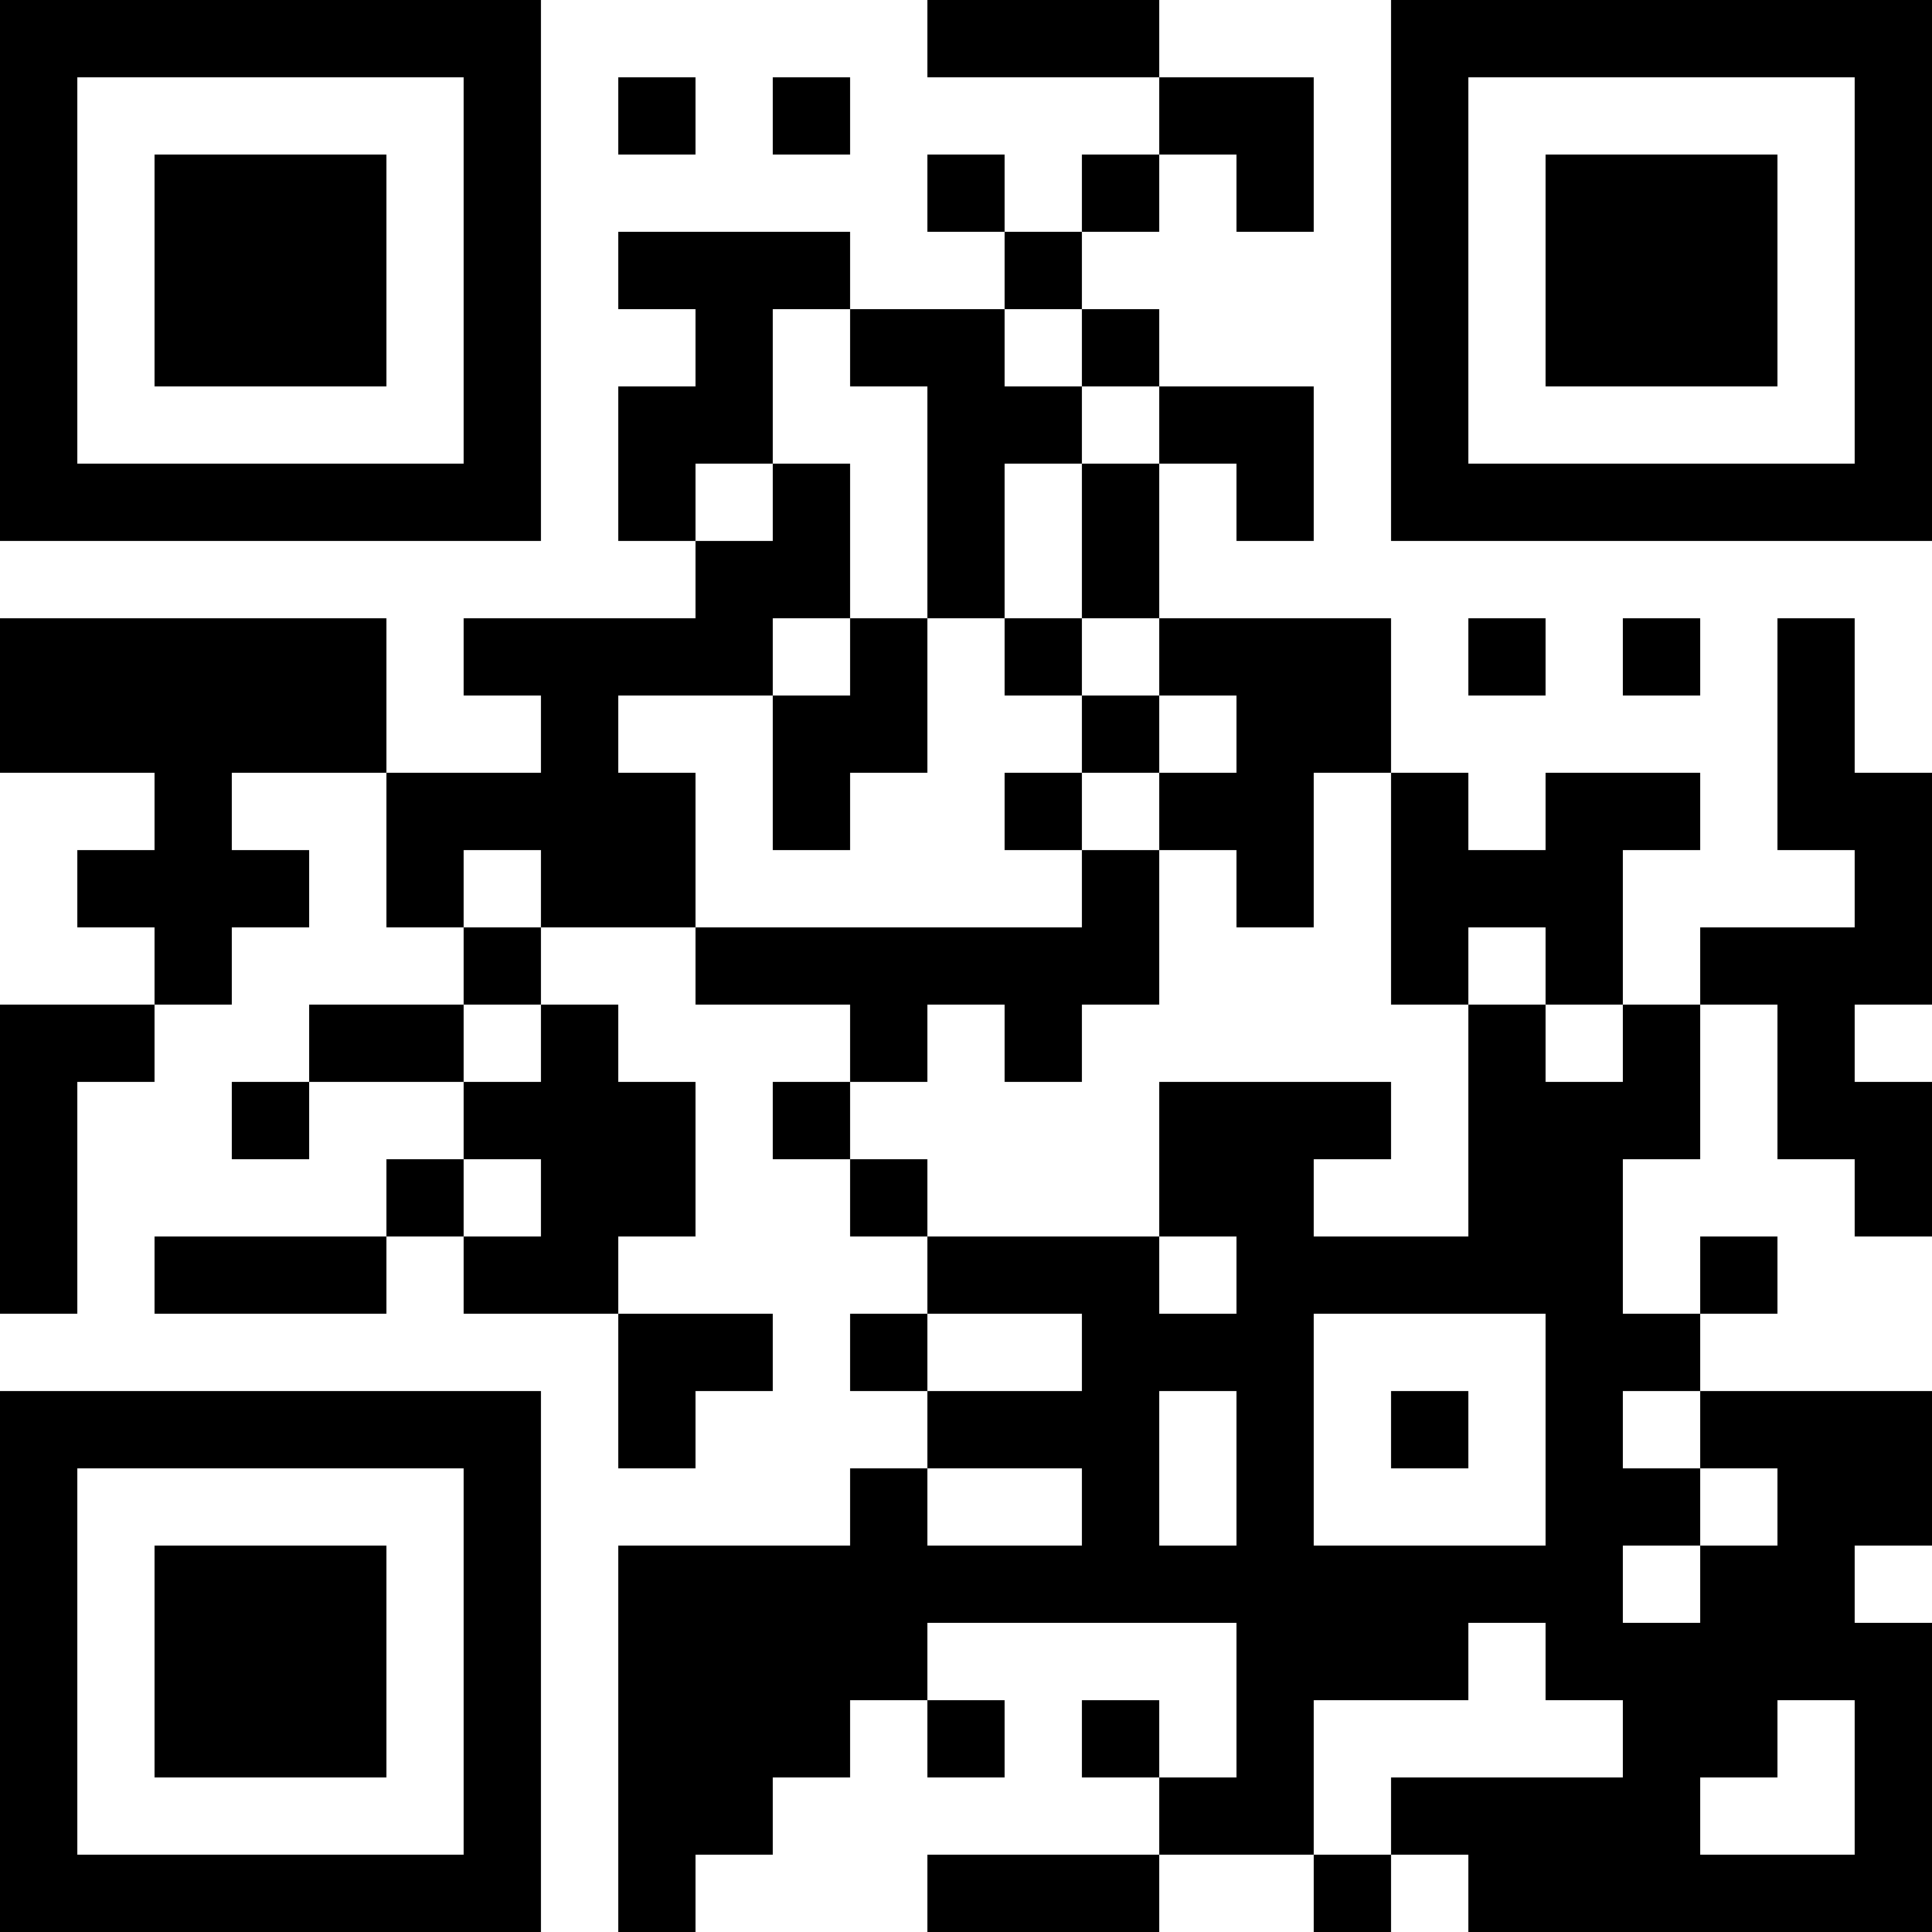 <?xml version="1.0" encoding="UTF-8"?>
<svg xmlns="http://www.w3.org/2000/svg" version="1.1" width="1000" height="1000" viewBox="0 0 1000 1000"><rect x="0" y="0" width="1000" height="1000" fill="#ffffff"/><g transform="scale(40)"><g transform="translate(0,0)"><path fill-rule="evenodd" d="M12 0L12 1L15 1L15 2L14 2L14 3L13 3L13 2L12 2L12 3L13 3L13 4L11 4L11 3L8 3L8 4L9 4L9 5L8 5L8 7L9 7L9 8L6 8L6 9L7 9L7 10L5 10L5 8L0 8L0 10L2 10L2 11L1 11L1 12L2 12L2 13L0 13L0 17L1 17L1 14L2 14L2 13L3 13L3 12L4 12L4 11L3 11L3 10L5 10L5 12L6 12L6 13L4 13L4 14L3 14L3 15L4 15L4 14L6 14L6 15L5 15L5 16L2 16L2 17L5 17L5 16L6 16L6 17L8 17L8 19L9 19L9 18L10 18L10 17L8 17L8 16L9 16L9 14L8 14L8 13L7 13L7 12L9 12L9 13L11 13L11 14L10 14L10 15L11 15L11 16L12 16L12 17L11 17L11 18L12 18L12 19L11 19L11 20L8 20L8 25L9 25L9 24L10 24L10 23L11 23L11 22L12 22L12 23L13 23L13 22L12 22L12 21L16 21L16 23L15 23L15 22L14 22L14 23L15 23L15 24L12 24L12 25L15 25L15 24L17 24L17 25L18 25L18 24L19 24L19 25L25 25L25 21L24 21L24 20L25 20L25 18L22 18L22 17L23 17L23 16L22 16L22 17L21 17L21 15L22 15L22 13L23 13L23 15L24 15L24 16L25 16L25 14L24 14L24 13L25 13L25 10L24 10L24 8L23 8L23 11L24 11L24 12L22 12L22 13L21 13L21 11L22 11L22 10L20 10L20 11L19 11L19 10L18 10L18 8L15 8L15 6L16 6L16 7L17 7L17 5L15 5L15 4L14 4L14 3L15 3L15 2L16 2L16 3L17 3L17 1L15 1L15 0ZM8 1L8 2L9 2L9 1ZM10 1L10 2L11 2L11 1ZM10 4L10 6L9 6L9 7L10 7L10 6L11 6L11 8L10 8L10 9L8 9L8 10L9 10L9 12L14 12L14 11L15 11L15 13L14 13L14 14L13 14L13 13L12 13L12 14L11 14L11 15L12 15L12 16L15 16L15 17L16 17L16 16L15 16L15 14L18 14L18 15L17 15L17 16L19 16L19 13L20 13L20 14L21 14L21 13L20 13L20 12L19 12L19 13L18 13L18 10L17 10L17 12L16 12L16 11L15 11L15 10L16 10L16 9L15 9L15 8L14 8L14 6L15 6L15 5L14 5L14 4L13 4L13 5L14 5L14 6L13 6L13 8L12 8L12 5L11 5L11 4ZM11 8L11 9L10 9L10 11L11 11L11 10L12 10L12 8ZM13 8L13 9L14 9L14 10L13 10L13 11L14 11L14 10L15 10L15 9L14 9L14 8ZM19 8L19 9L20 9L20 8ZM21 8L21 9L22 9L22 8ZM6 11L6 12L7 12L7 11ZM6 13L6 14L7 14L7 13ZM6 15L6 16L7 16L7 15ZM12 17L12 18L14 18L14 17ZM17 17L17 20L20 20L20 17ZM15 18L15 20L16 20L16 18ZM18 18L18 19L19 19L19 18ZM21 18L21 19L22 19L22 20L21 20L21 21L22 21L22 20L23 20L23 19L22 19L22 18ZM12 19L12 20L14 20L14 19ZM19 21L19 22L17 22L17 24L18 24L18 23L21 23L21 22L20 22L20 21ZM23 22L23 23L22 23L22 24L24 24L24 22ZM0 0L0 7L7 7L7 0ZM1 1L1 6L6 6L6 1ZM2 2L2 5L5 5L5 2ZM18 0L18 7L25 7L25 0ZM19 1L19 6L24 6L24 1ZM20 2L20 5L23 5L23 2ZM0 18L0 25L7 25L7 18ZM1 19L1 24L6 24L6 19ZM2 20L2 23L5 23L5 20Z" fill="#000000"/></g></g></svg>
